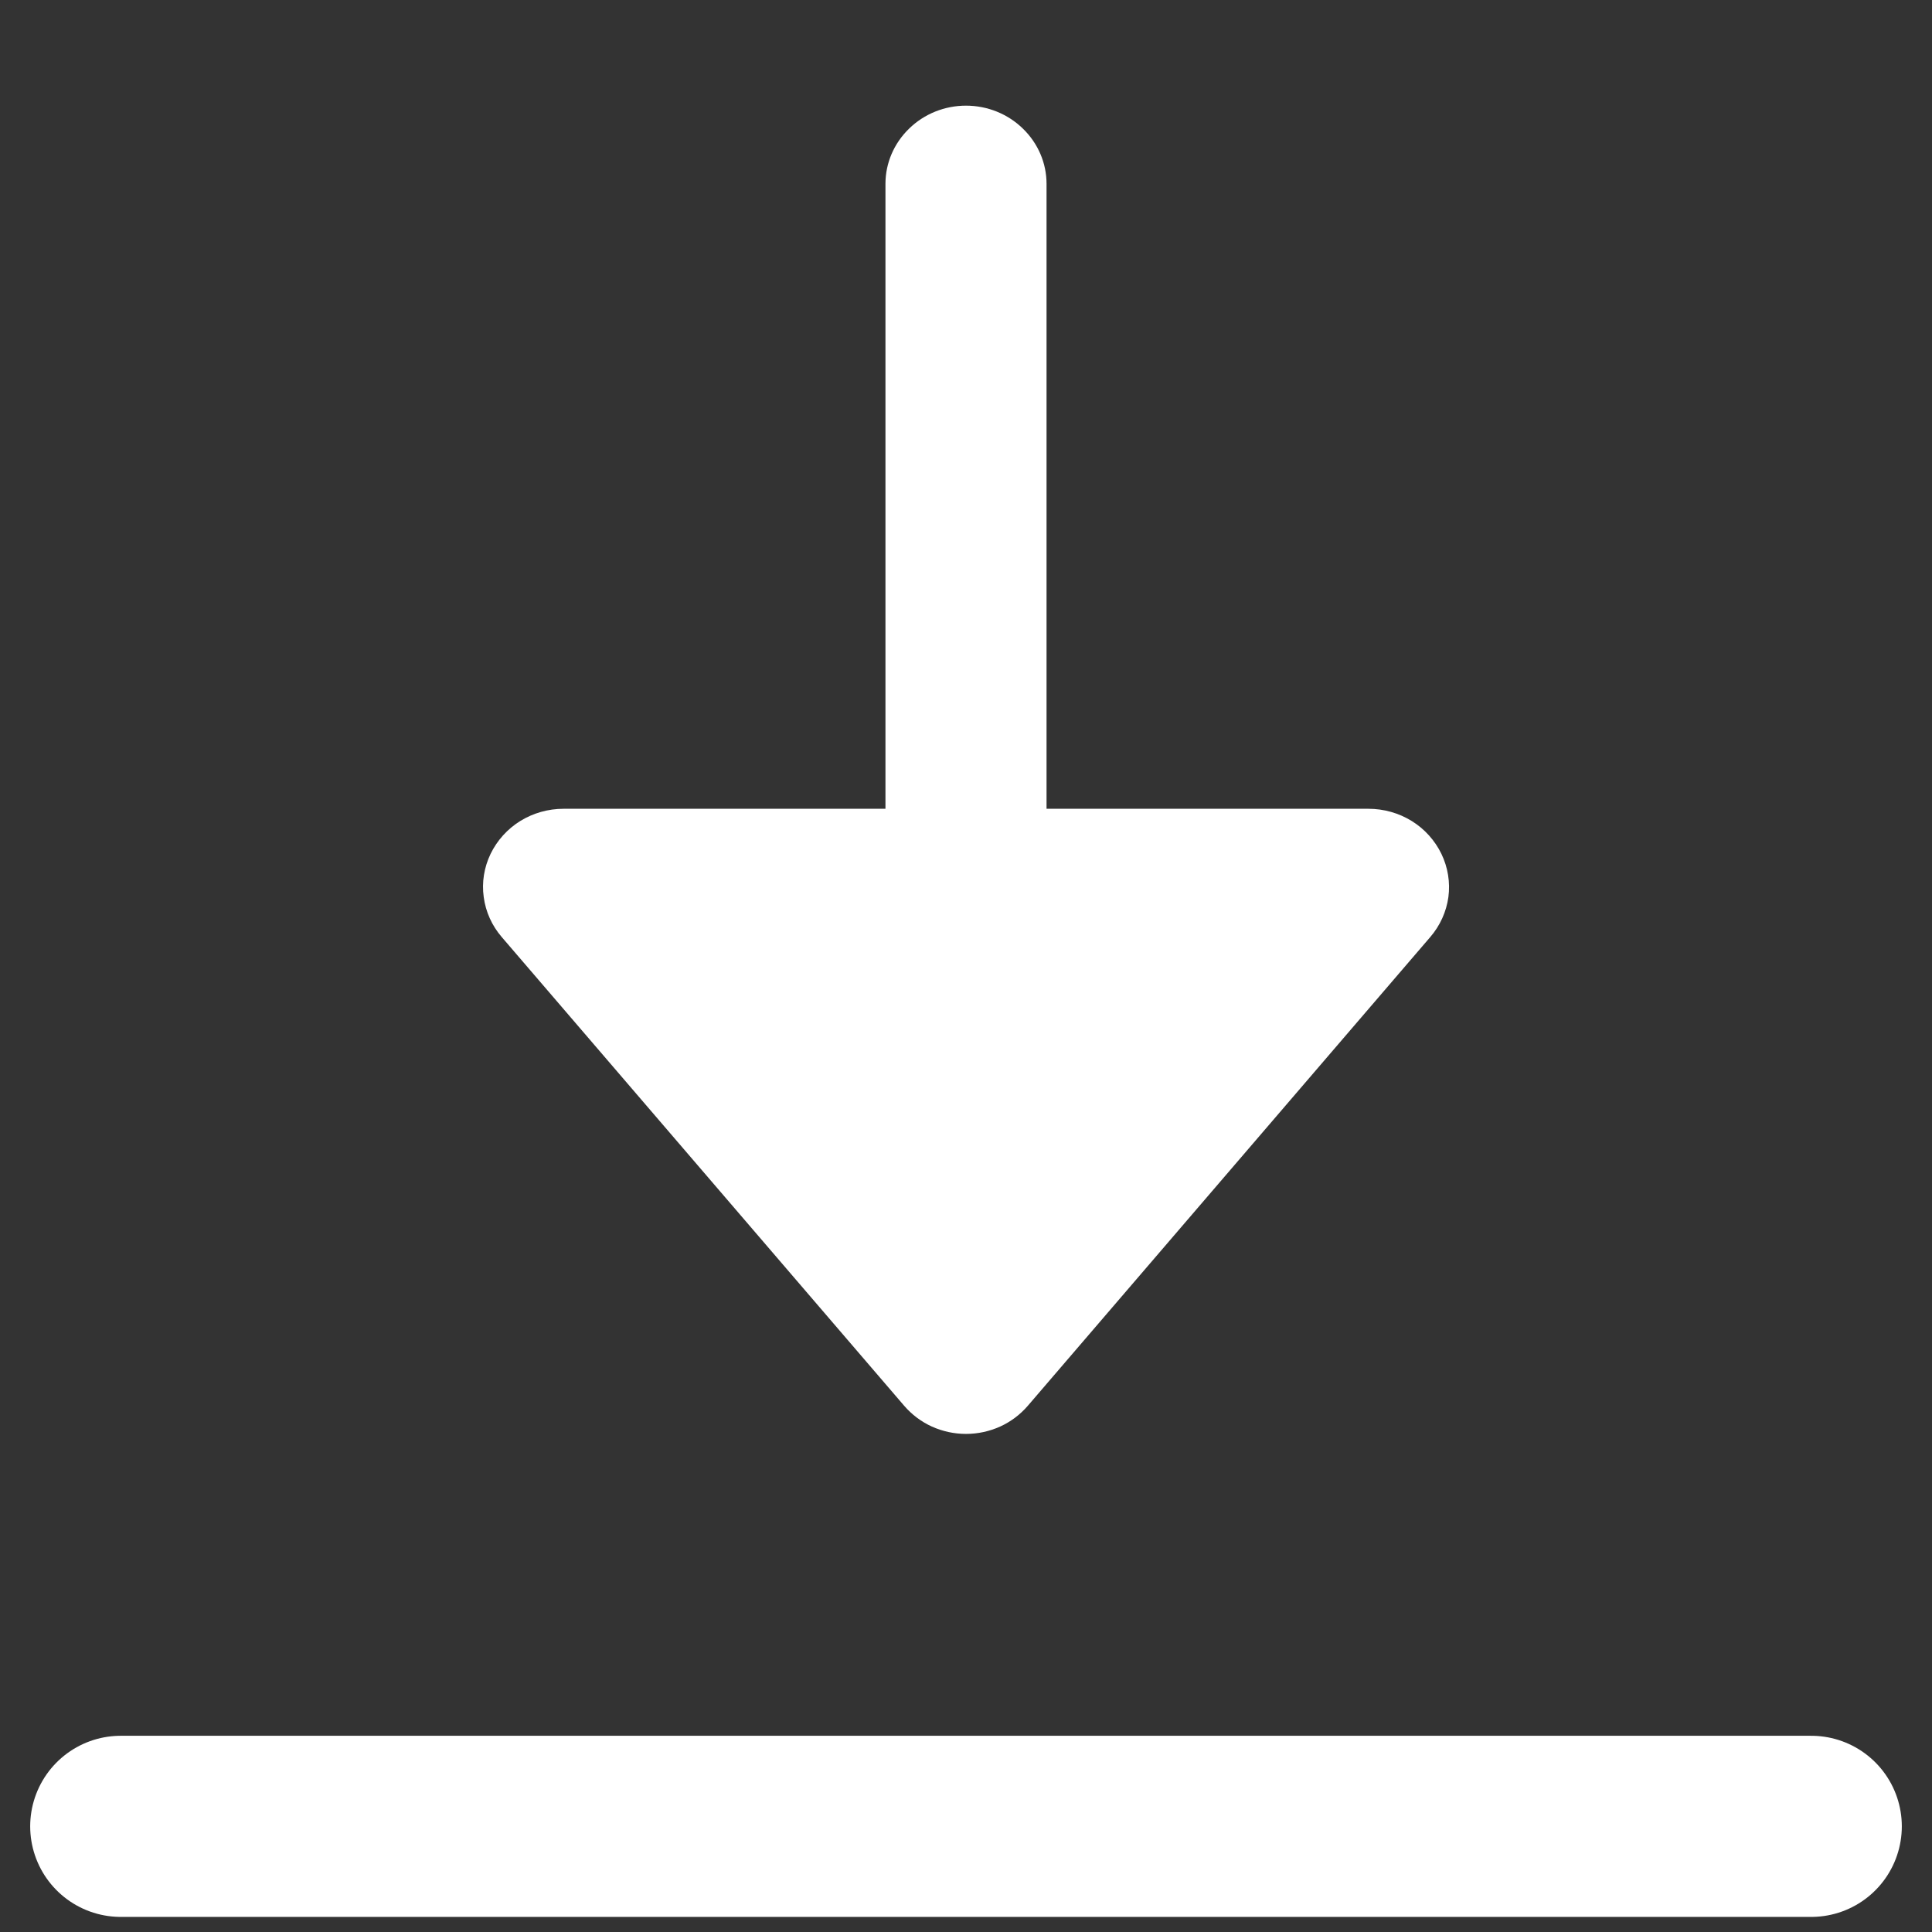 <svg width="16" height="16" viewBox="0 0 16 16" fill="none" xmlns="http://www.w3.org/2000/svg">
<rect x="0" y="0" width="16" height="16" fill="#333333" stroke="none"/>
<path d="M8 0.875C7.823 0.875 7.654 0.943 7.529 1.065C7.404 1.186 7.333 1.35 7.333 1.522V6.698H4.667C4.54 6.698 4.416 6.733 4.309 6.799C4.202 6.865 4.117 6.96 4.063 7.071C4.009 7.183 3.989 7.307 4.006 7.429C4.022 7.551 4.074 7.666 4.155 7.76L7.488 11.642C7.551 11.715 7.629 11.774 7.717 11.814C7.806 11.854 7.902 11.875 8 11.875C8.098 11.875 8.194 11.854 8.283 11.814C8.371 11.774 8.449 11.715 8.512 11.642L11.845 7.76C11.926 7.666 11.978 7.551 11.995 7.429C12.011 7.307 11.991 7.183 11.937 7.071C11.883 6.96 11.798 6.865 11.691 6.799C11.584 6.733 11.46 6.698 11.333 6.698H8.667V1.522C8.667 1.35 8.596 1.186 8.471 1.065C8.346 0.943 8.177 0.875 8 0.875Z" fill="white"/>
<path d="M1 15.125H15" stroke="white" stroke-width="1.5" stroke-linecap="round"/>
</svg>
